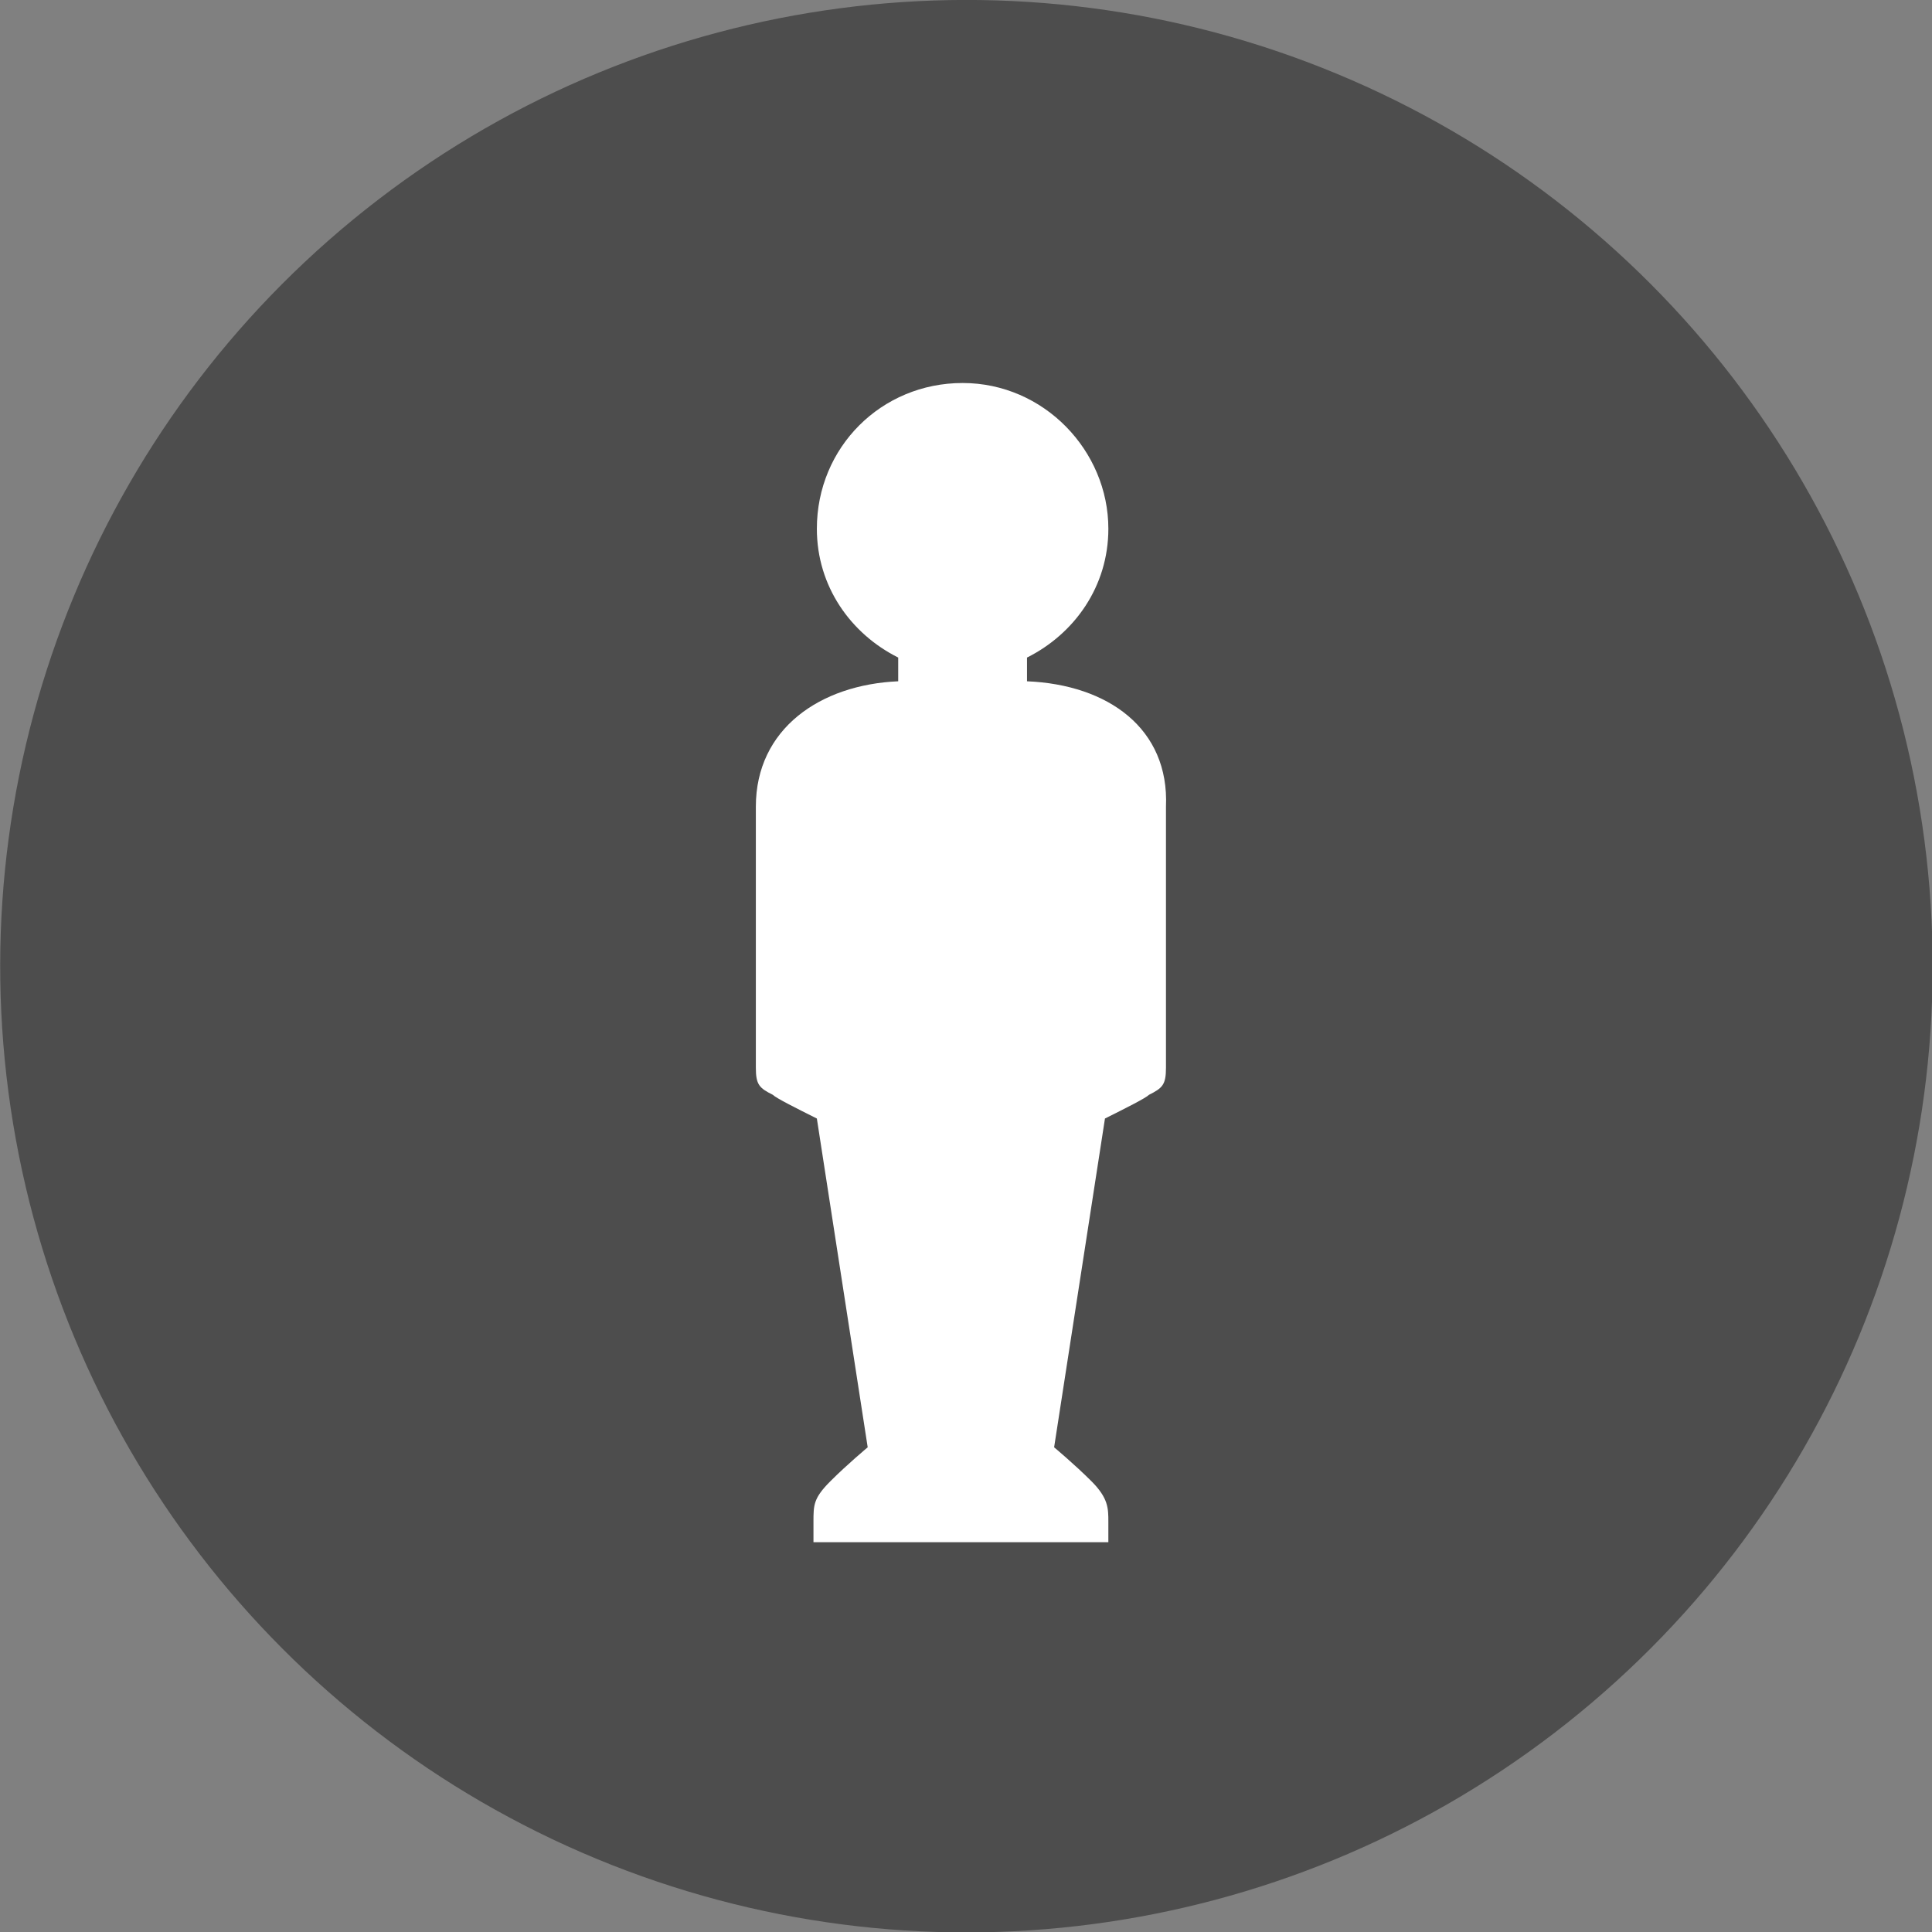 <?xml version="1.0" encoding="UTF-8"?>
<!-- Generator: Adobe Illustrator 28.3.0, SVG Export Plug-In . SVG Version: 6.00 Build 0)  -->
<svg xmlns="http://www.w3.org/2000/svg" xmlns:xlink="http://www.w3.org/1999/xlink" version="1.1" x="0px" y="0px" viewBox="0 0 57 57" style="enable-background:new 0 0 57 57;" xml:space="preserve">
<rect x="0" y="0" width="57" height="57" fill="#808080" stroke="none"/>
<style type="text/css">
	.st0{fill:#4D4D4D;}
	.st1{fill:#FFFFFF;}
</style>
<g id="ART_WORK">
</g>
<g id="PHOTO_IMAGE">
	<g>
		<ellipse transform="matrix(0.383 -0.924 0.924 0.383 -8.737 43.924)" class="st0" cx="28.5" cy="28.5" rx="28.5" ry="28.5"></ellipse>
		<g>
			<path class="st1" d="M30.3,20.1v-0.7c1.4-0.7,2.4-2.1,2.4-3.8c0-2.3-1.9-4.3-4.3-4.3s-4.3,1.9-4.3,4.3c0,1.7,1,3.1,2.4,3.8v0.7     c-2.3,0.1-4.2,1.4-4.2,3.7c0,0,0,7.2,0,7.7c0,0.5,0.1,0.6,0.5,0.8c0.1,0.1,0.7,0.4,1.3,0.7l1.5,9.7c0,0-0.6,0.5-1.1,1     c-0.5,0.5-0.5,0.7-0.5,1.2s0,0.6,0,0.6h8.7c0,0,0-0.2,0-0.6s0-0.7-0.5-1.2c-0.5-0.5-1.1-1-1.1-1l1.5-9.7c0.6-0.3,1.2-0.6,1.3-0.7     c0.4-0.2,0.5-0.3,0.5-0.8c0-0.5,0-7.7,0-7.7C34.5,21.5,32.7,20.2,30.3,20.1z"></path>
		</g>
	</g>
</g>
</svg>
